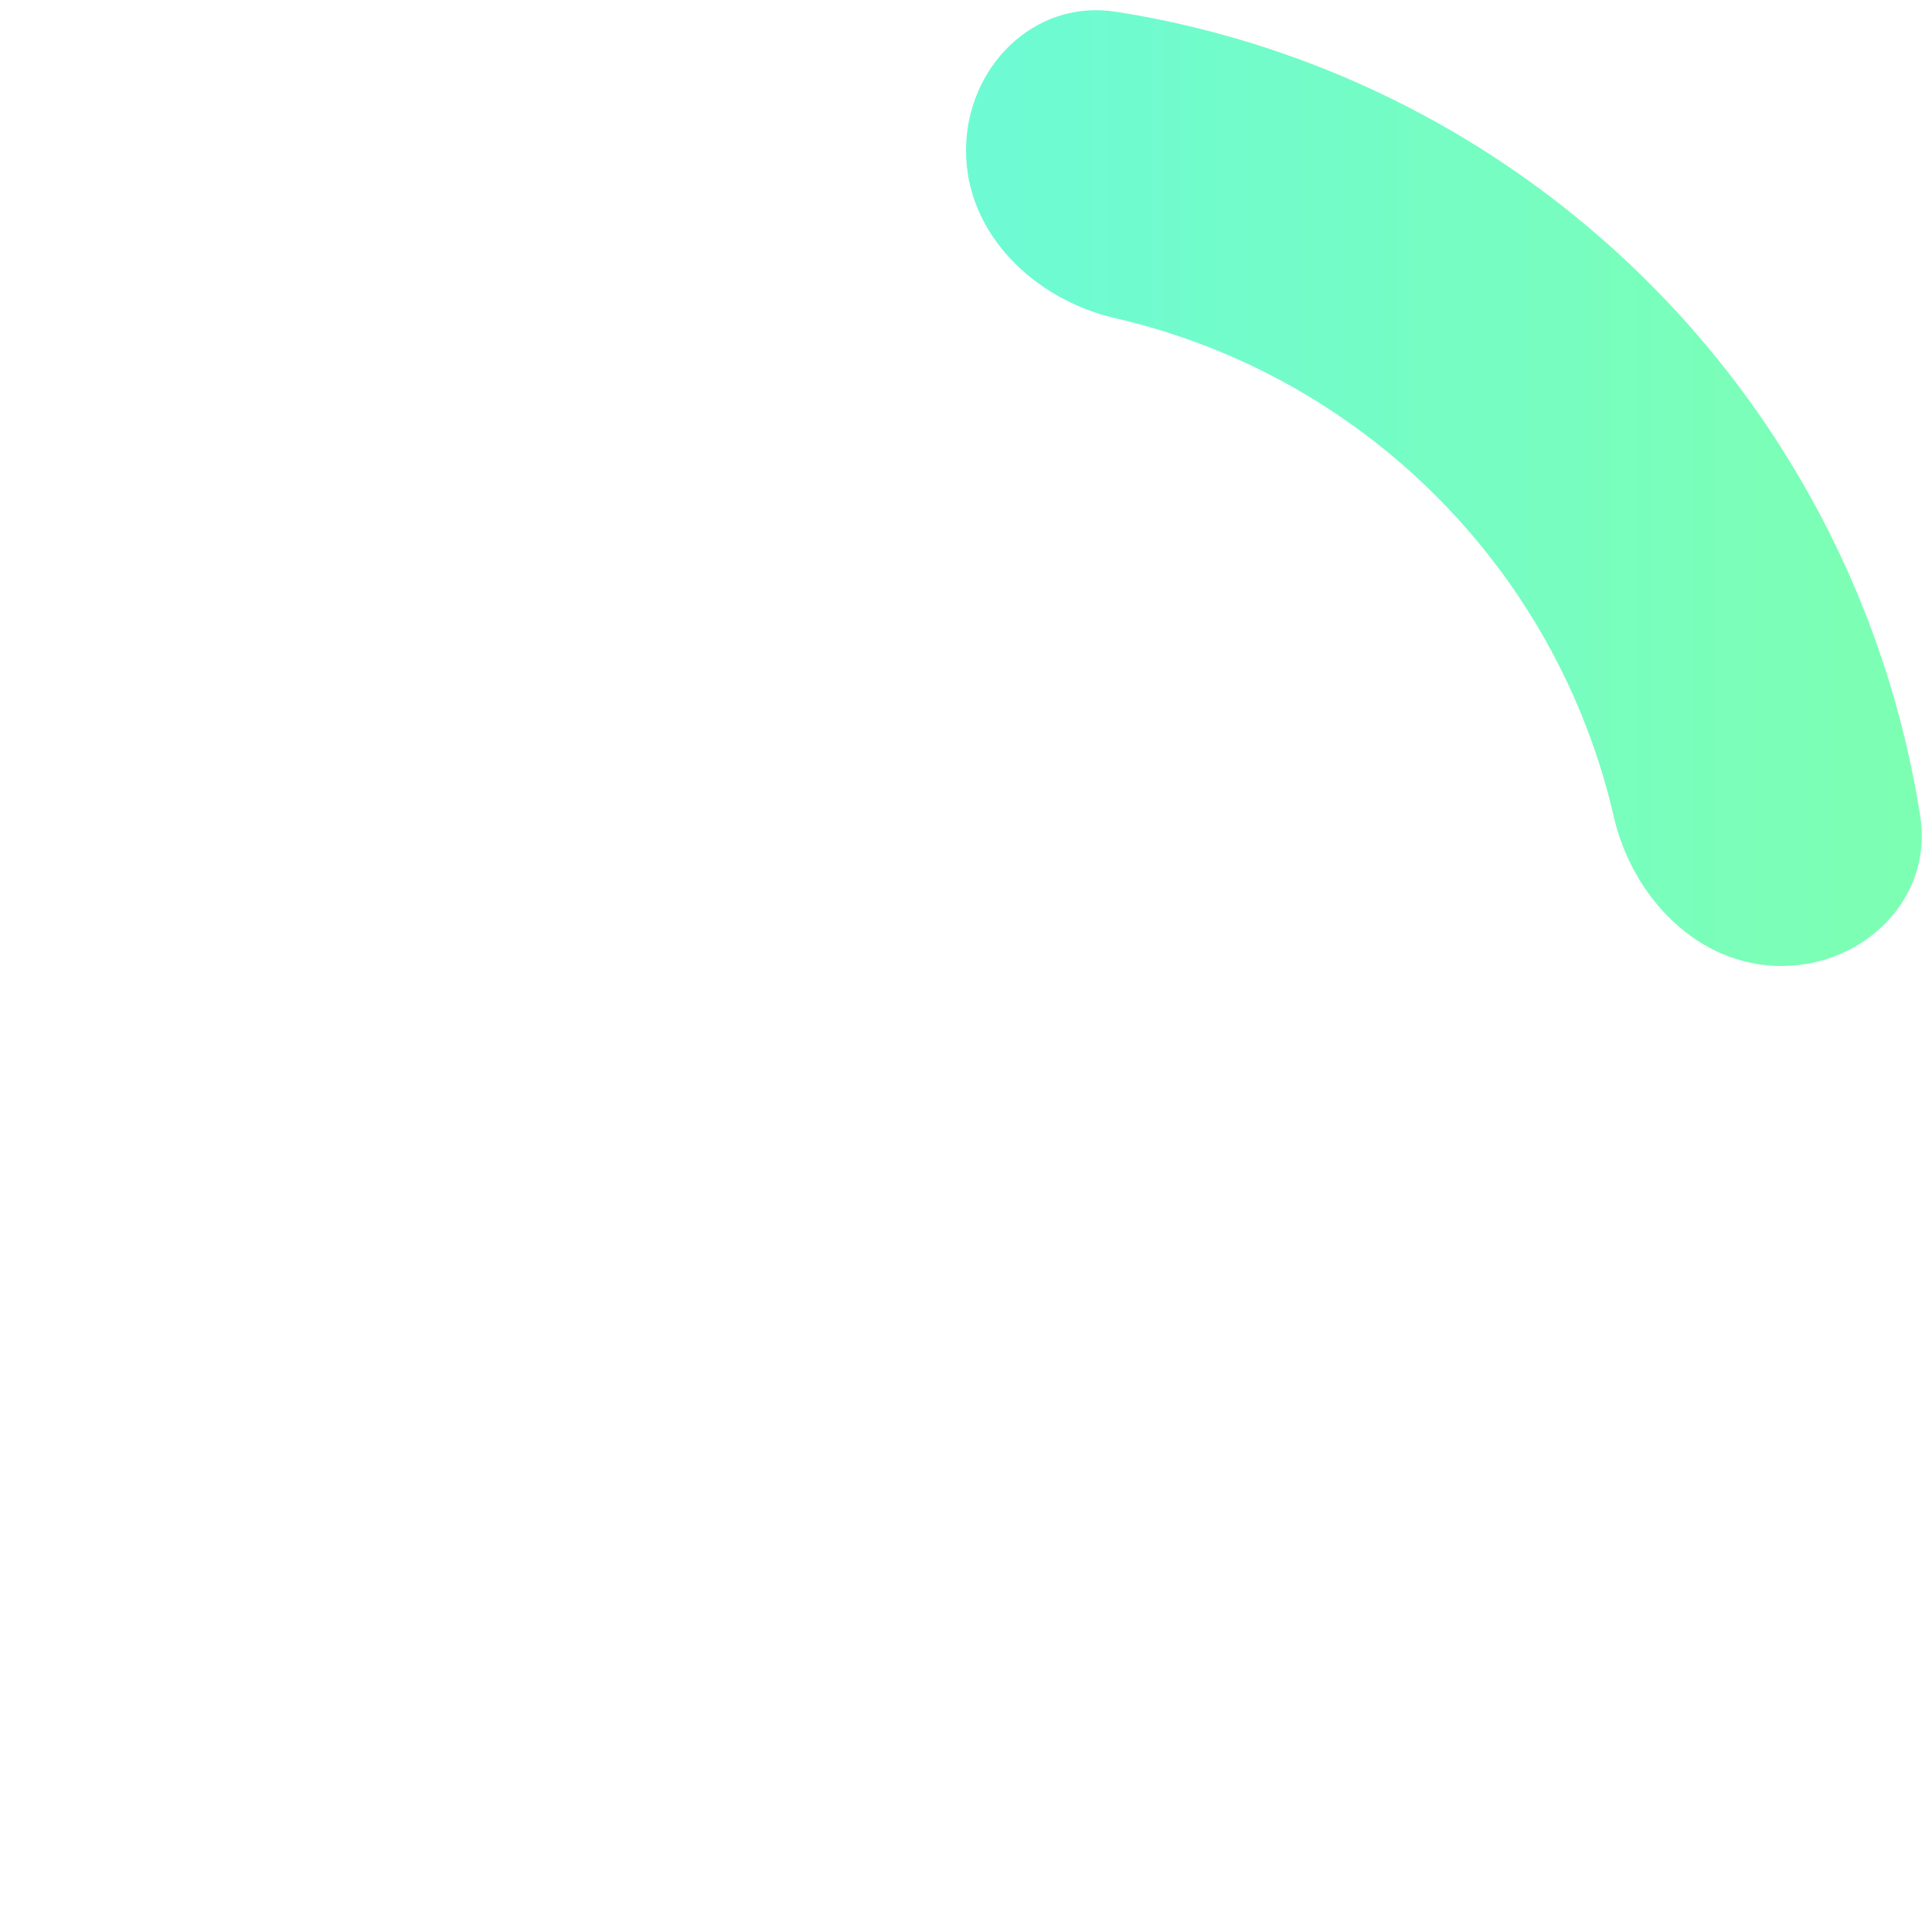 <svg xmlns="http://www.w3.org/2000/svg" width="24" height="24" viewBox="0 0 24 24" fill="none">
<path d="M22.129 12C23.162 12 24.015 11.157 23.854 10.137C23.707 9.202 23.45 8.286 23.087 7.408C22.483 5.952 21.6 4.629 20.485 3.515C19.371 2.4 18.048 1.516 16.592 0.913C15.714 0.55 14.798 0.292 13.863 0.146C12.843 -0.015 12 0.838 12 1.871C12 2.904 12.848 3.721 13.855 3.953C14.3 4.055 14.736 4.195 15.16 4.37C16.162 4.785 17.073 5.394 17.839 6.161C18.606 6.927 19.215 7.838 19.63 8.84C19.805 9.264 19.945 9.7 20.047 10.145C20.279 11.152 21.096 12 22.129 12Z" fill="url(#paint0_linear_413_4110)"/>
<defs>
<linearGradient id="paint0_linear_413_4110" x1="0" y1="12" x2="24" y2="12" gradientUnits="userSpaceOnUse">
<stop stop-color="#5EF6F7"/>
<stop offset="1" stop-color="#7DFFB2"/>
</linearGradient>
</defs>
</svg>
